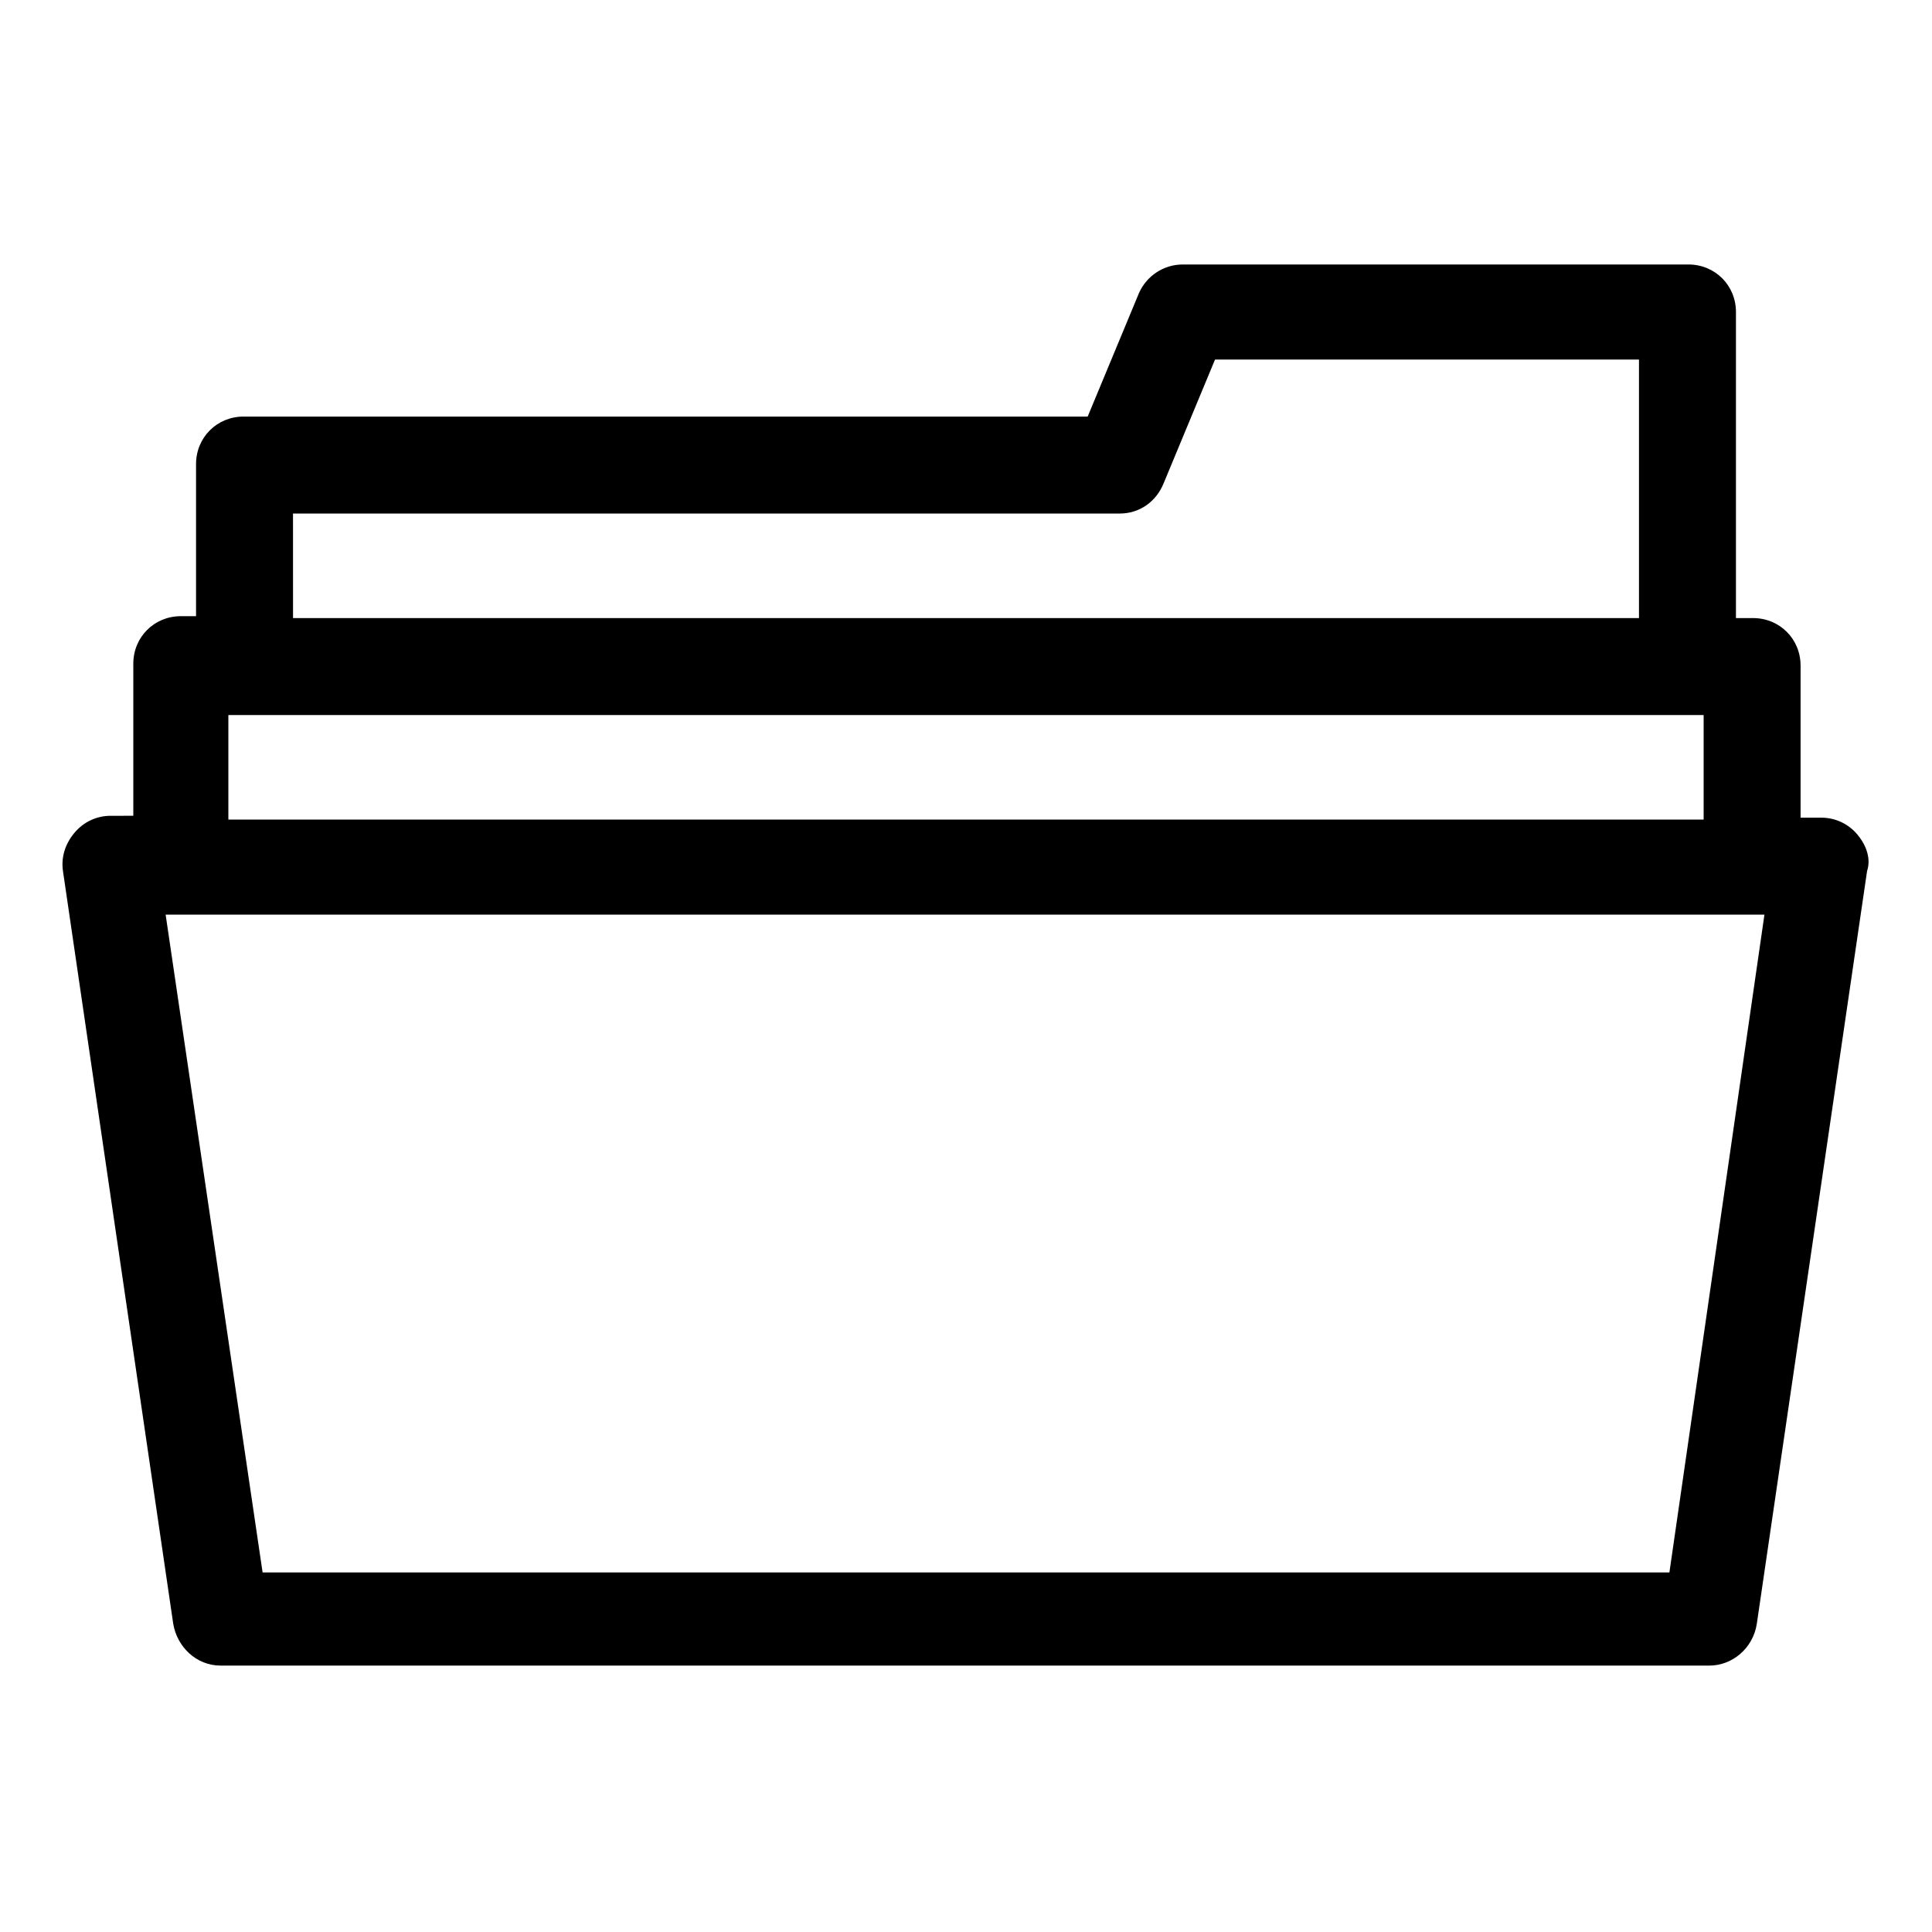 <?xml version="1.0" encoding="UTF-8"?>
<!-- Uploaded to: SVG Repo, www.svgrepo.com, Generator: SVG Repo Mixer Tools -->
<svg fill="#000000" width="800px" height="800px" version="1.1" viewBox="144 144 512 512" xmlns="http://www.w3.org/2000/svg">
 <path d="m636.29 365.23c-2.519-3.023-6.047-4.535-9.574-4.535h-5.543v-40.305c0-7.055-5.543-12.594-12.594-12.594h-4.535l0.004-81.113c0-7.055-5.543-12.594-12.594-12.594h-134.02c-5.039 0-9.574 3.023-11.586 7.559l-13.602 32.746h-223.7c-7.055 0-12.594 5.543-12.594 12.594v40.305h-4.031c-7.055 0-12.594 5.543-12.594 12.594v40.305l-6.047 0.004c-3.527 0-7.055 1.512-9.574 4.535-2.519 3.023-3.527 6.551-3.023 10.078l29.223 199.51c1.008 6.047 6.047 11.082 12.594 11.082h394.48c6.047 0 11.586-4.535 12.594-11.082l29.223-199.51c1.008-3.027 0-6.555-2.519-9.578zm-414.64-85.141h219.16c5.039 0 9.574-3.023 11.586-8.062l13.602-32.746h112.35v68.52l-356.69-0.004zm-17.129 53.402h390.96v27.711h-390.96zm381.89 227.22h-372.82l-25.695-174.32h423.7z"/>
</svg>